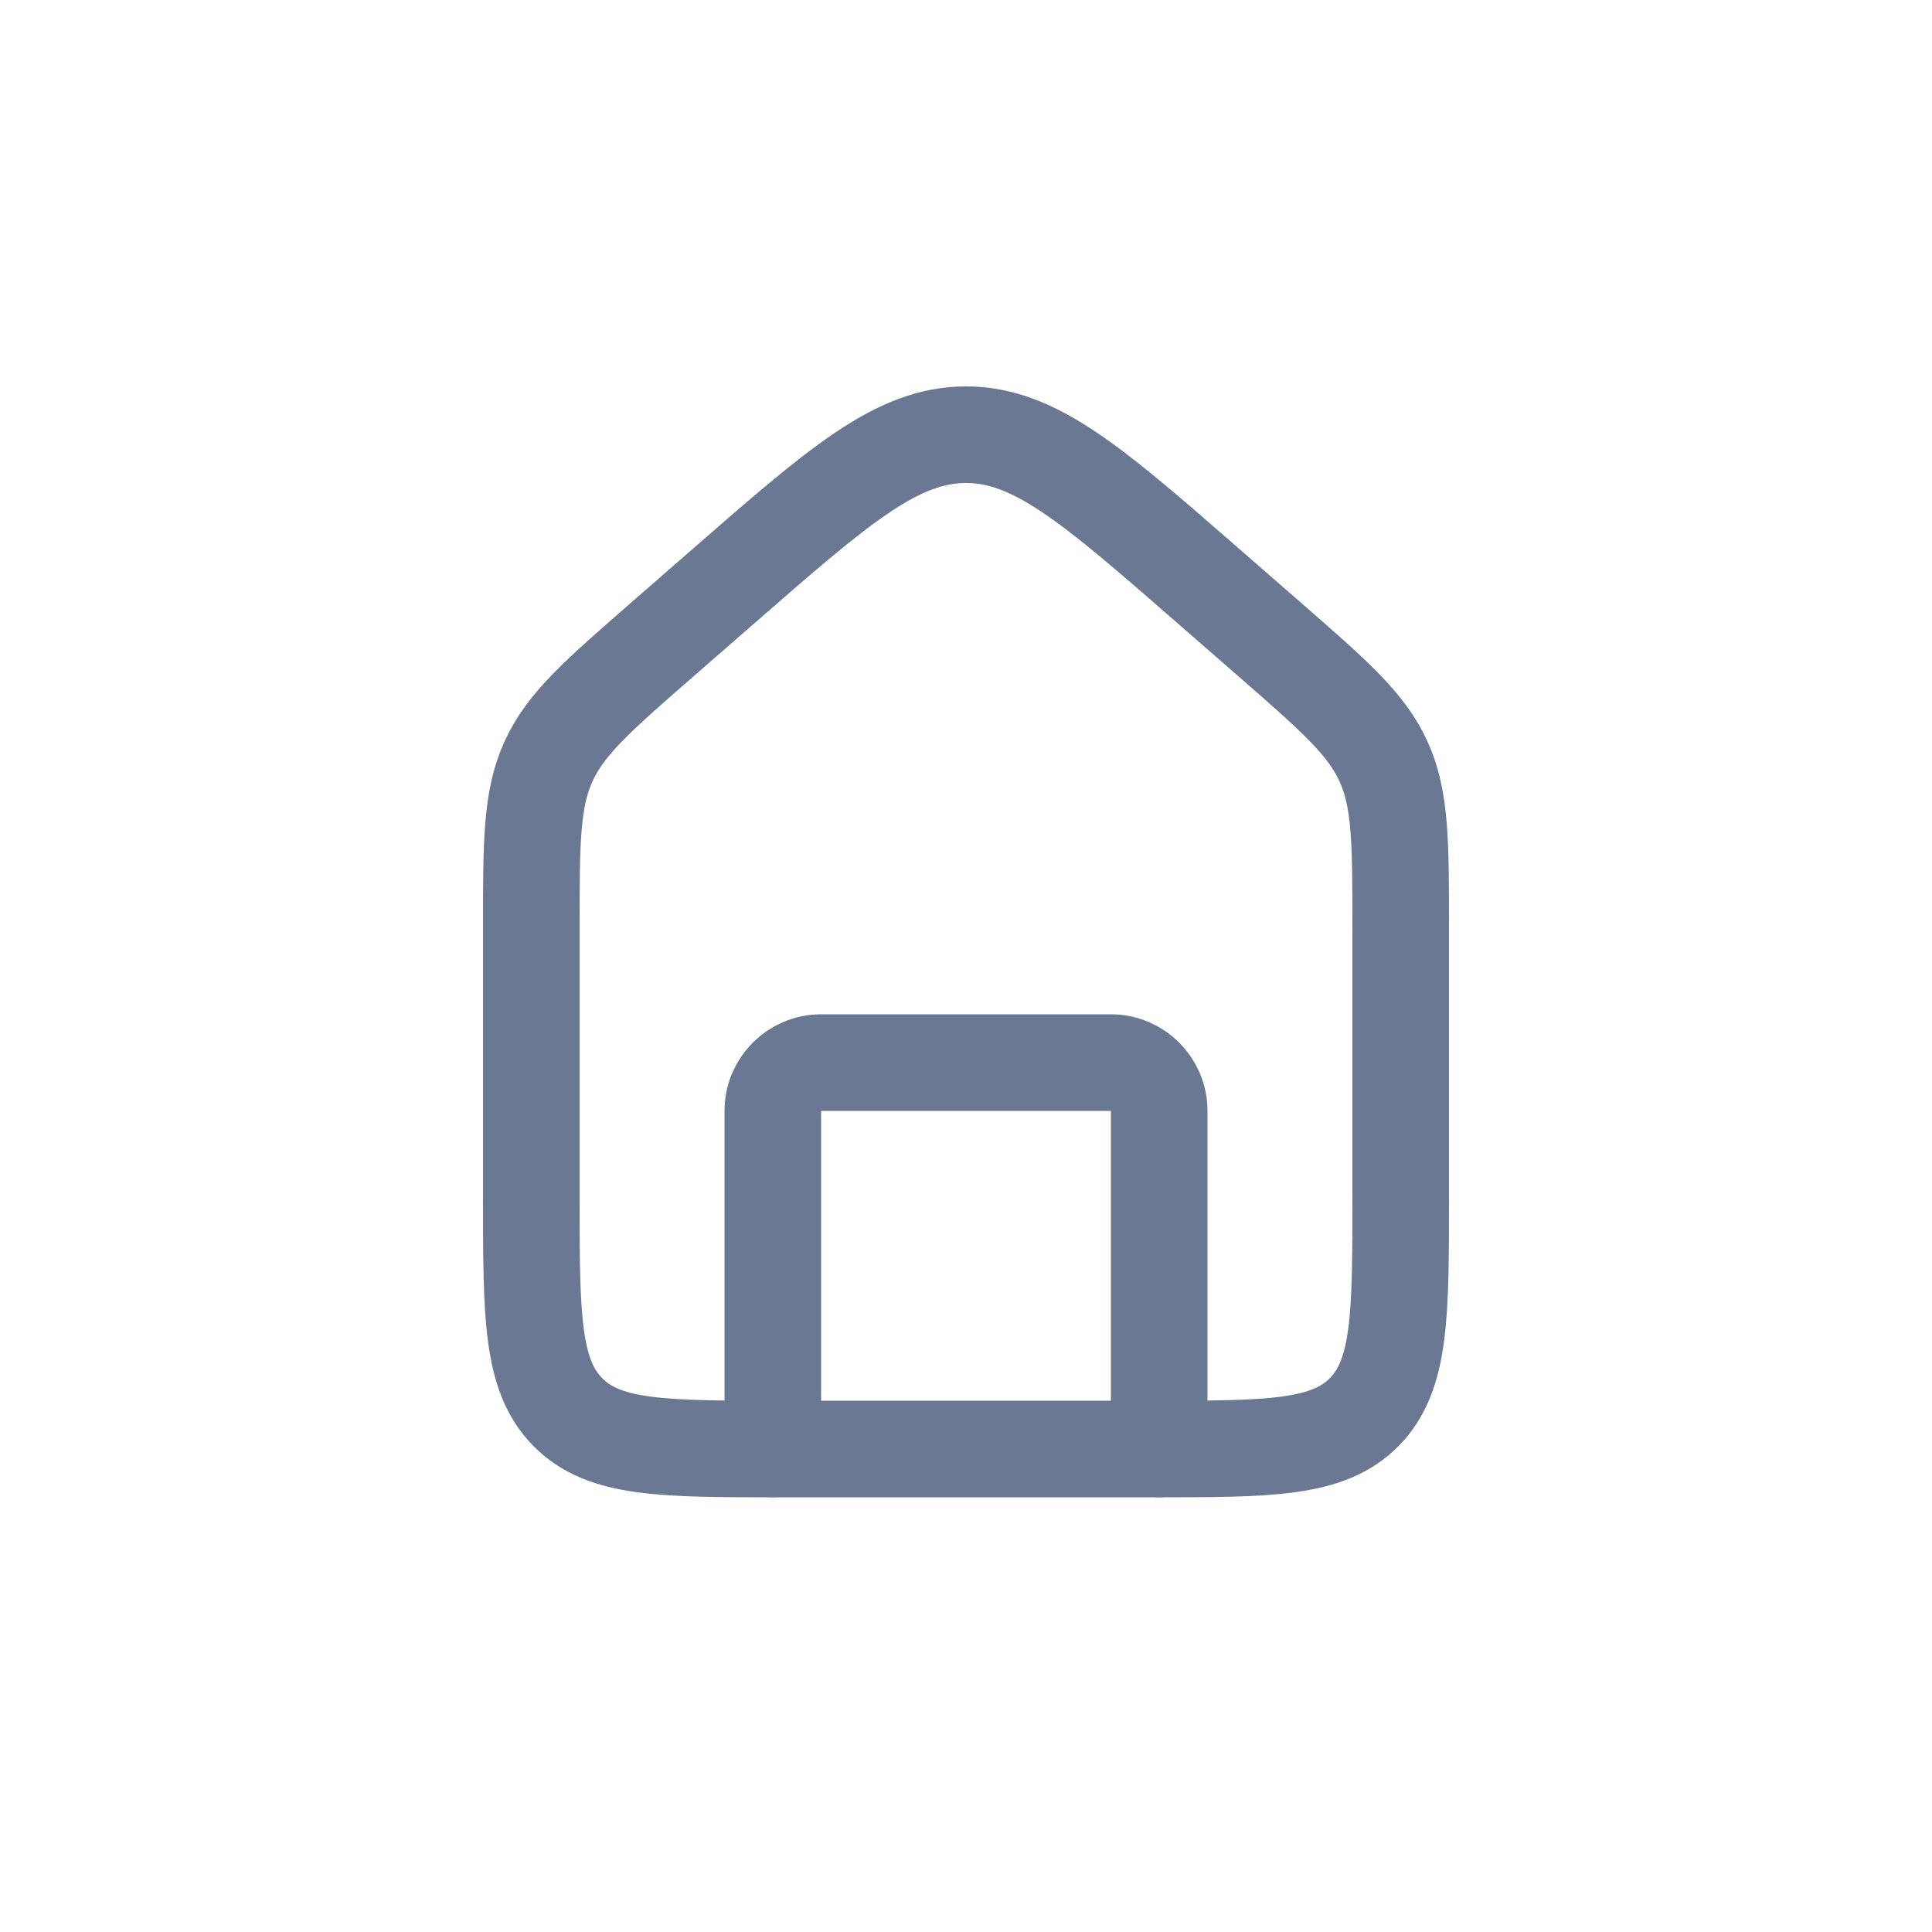 <svg width="40" height="40" viewBox="0 0 40 40" fill="none" xmlns="http://www.w3.org/2000/svg">
<g id="Home">
<path id="Rectangle 1" d="M11 19.217C11 17.441 11 16.552 11.353 15.771C11.706 14.991 12.368 14.413 13.694 13.256L14.98 12.135C17.375 10.045 18.573 9 20 9C21.427 9 22.625 10.045 25.02 12.135L26.306 13.256C27.631 14.413 28.294 14.991 28.647 15.771C29 16.552 29 17.441 29 19.217V24.766C29 27.233 29 28.467 28.247 29.233C27.494 30 26.282 30 23.857 30H16.143C13.719 30 12.506 30 11.753 29.233C11 28.467 11 27.233 11 24.766V19.217Z" stroke="#6B7894" stroke-width="2"/>
<path id="Vector 3" d="M24 30V23C24 22.448 23.552 22 23 22H17C16.448 22 16 22.448 16 23V30" stroke="#6B7894" stroke-width="2" stroke-linecap="round" stroke-linejoin="round"/>
</g>
</svg>
